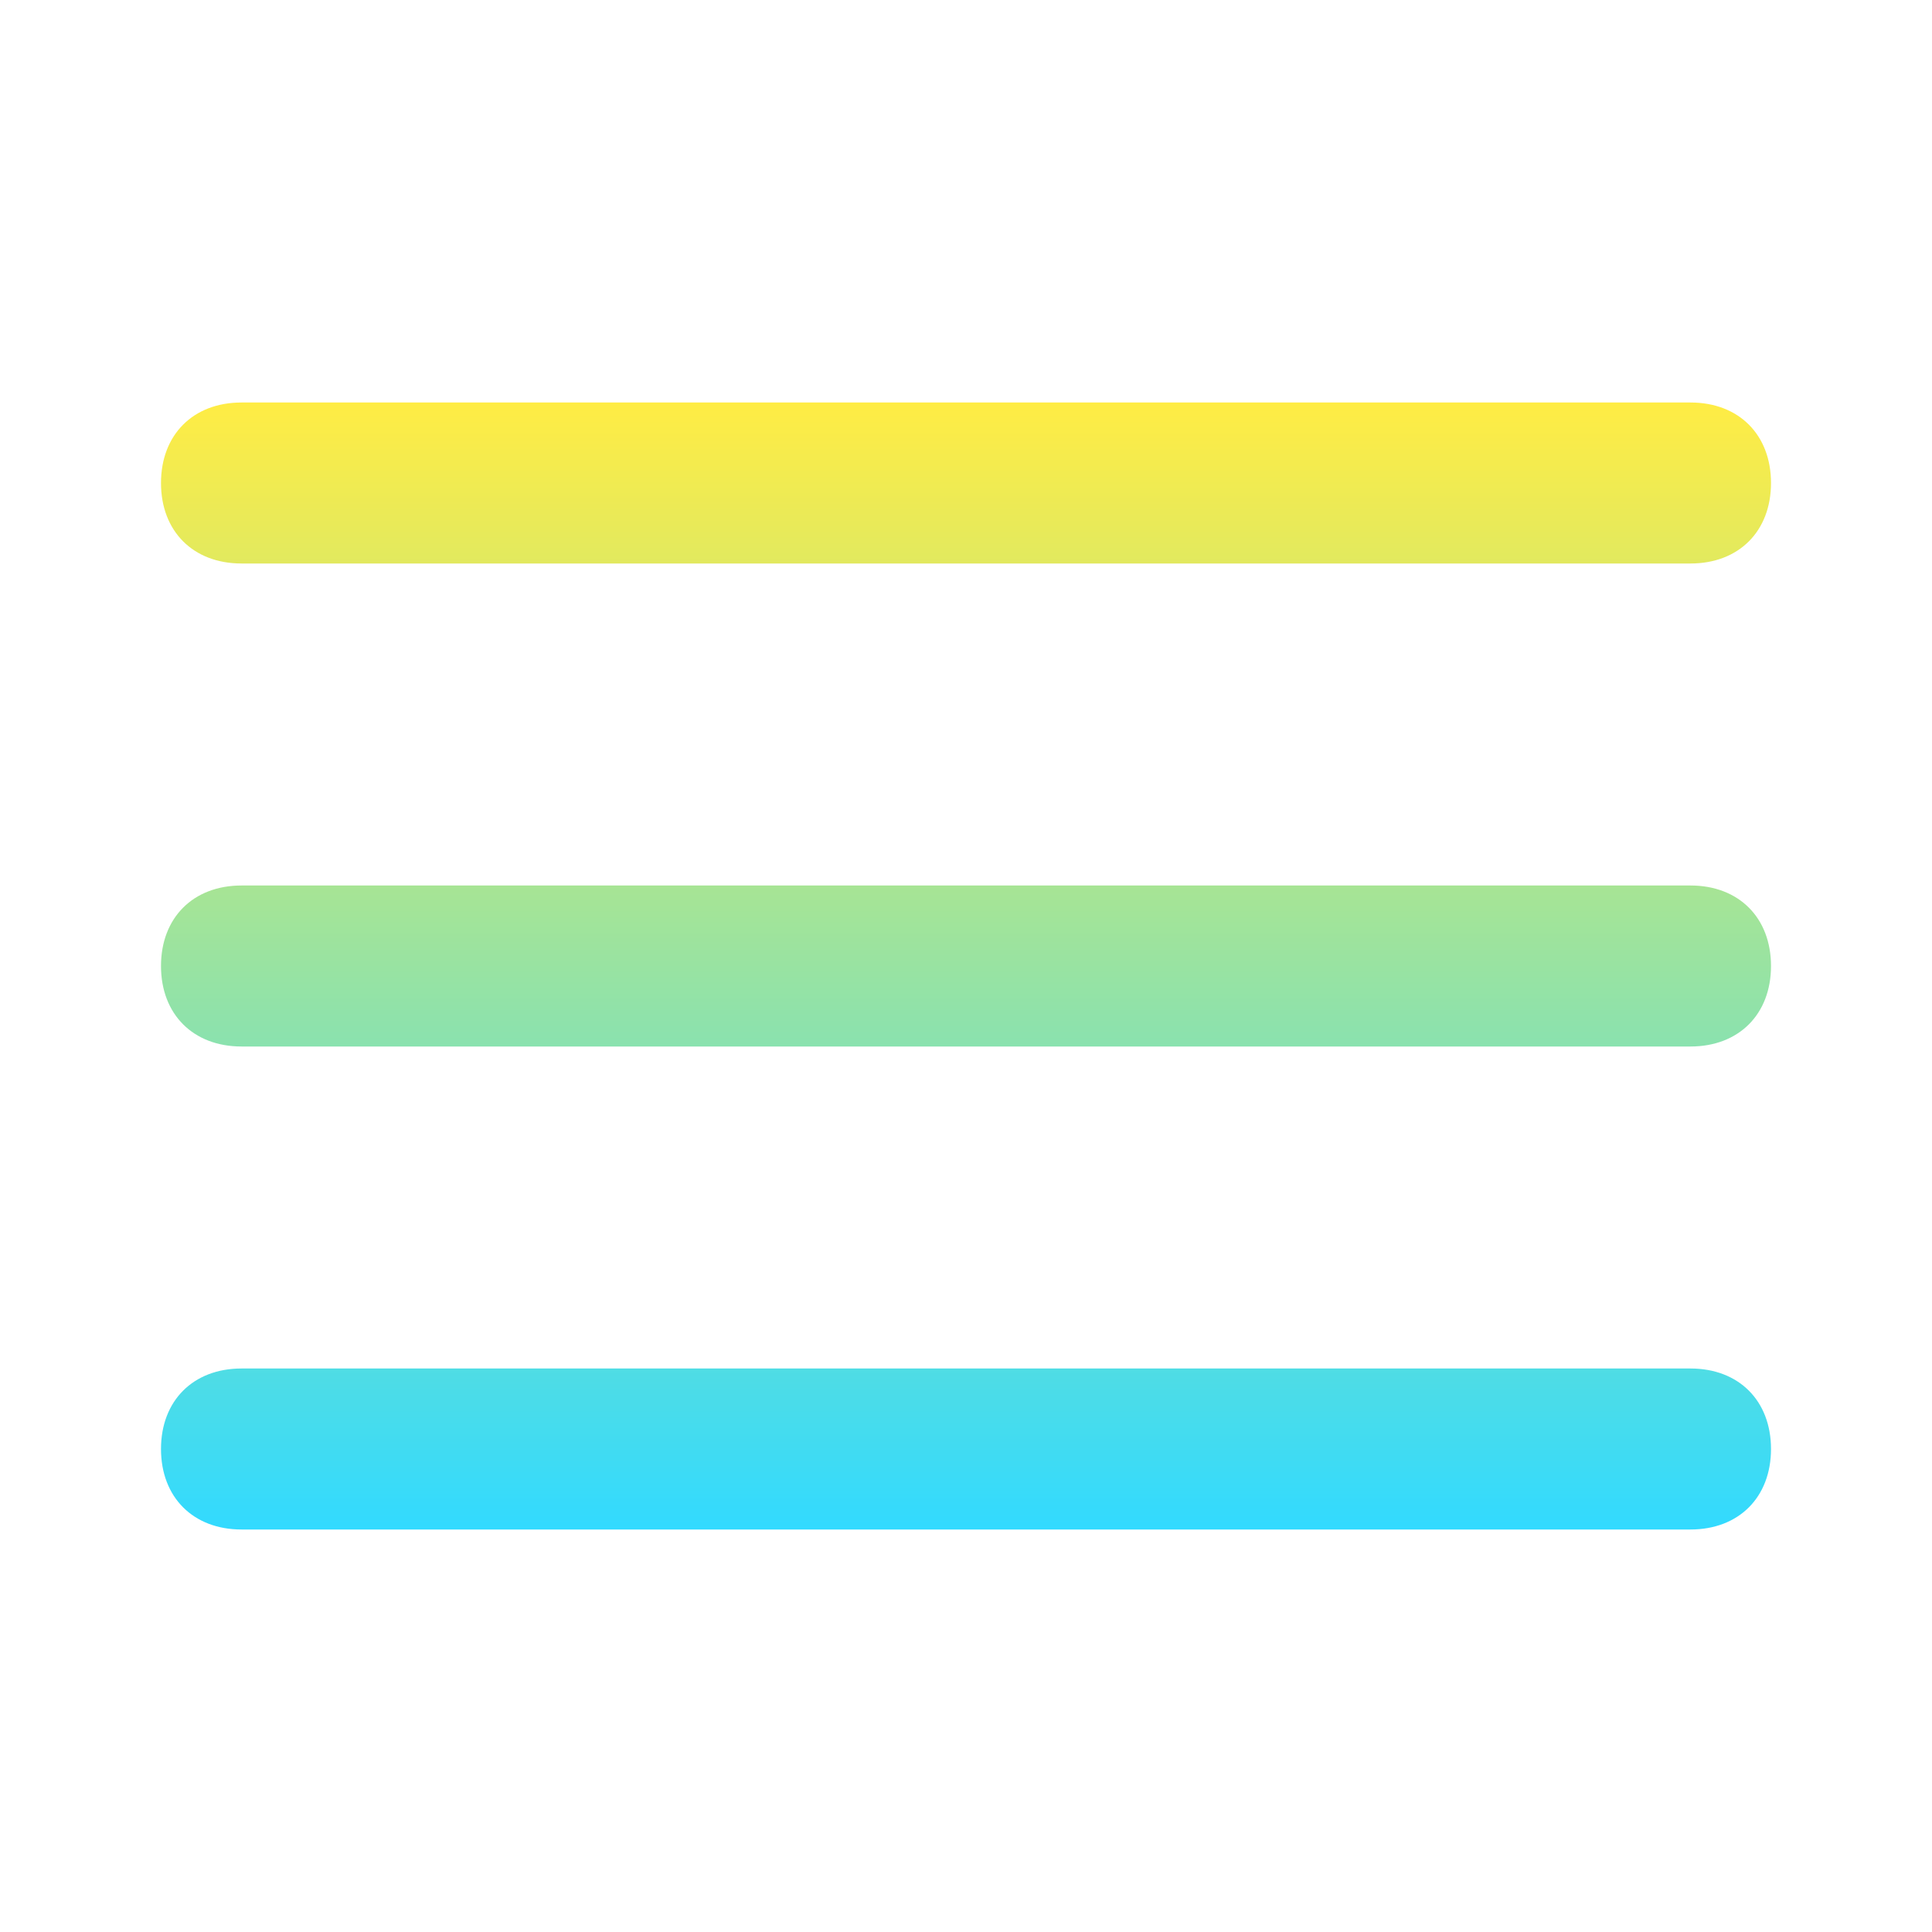 <svg width="24" height="24" viewBox="0 0 24 24" fill="none" xmlns="http://www.w3.org/2000/svg"><path d="M21 19H3c-.6 0-1-.4-1-1s.4-1 1-1h18c.6 0 1 .4 1 1s-.4 1-1 1Zm0-6H3c-.6 0-1-.4-1-1s.4-1 1-1h18c.6 0 1 .4 1 1s-.4 1-1 1Zm0-6H3c-.6 0-1-.4-1-1s.4-1 1-1h18c.6 0 1 .4 1 1s-.4 1-1 1Z" fill="url(#a)"/><defs><linearGradient id="a" x1="12" y1="5" x2="12" y2="19" gradientUnits="userSpaceOnUse"><stop stop-color="#FFEC44"/><stop offset="1" stop-color="#32DAFF"/></linearGradient></defs></svg>
